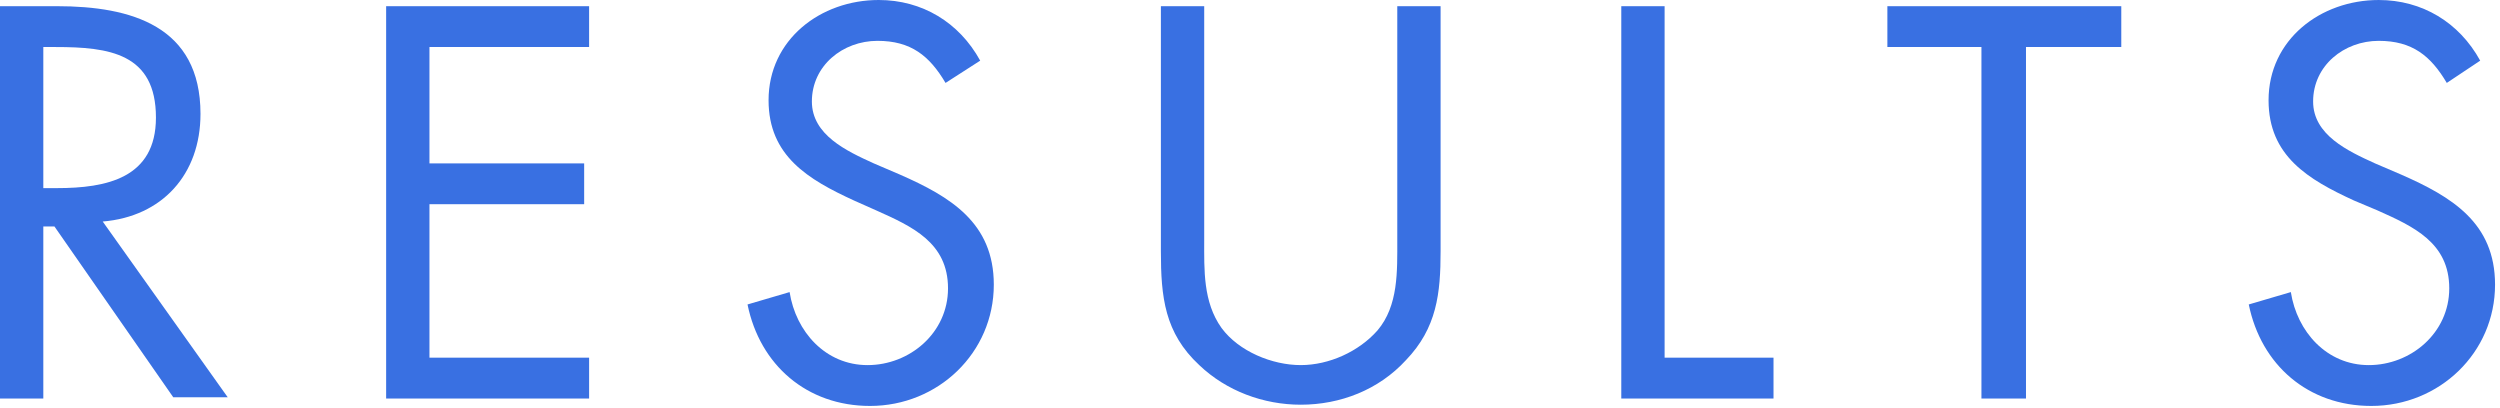 <?xml version="1.0" encoding="utf-8"?>
<!-- Generator: Adobe Illustrator 23.0.1, SVG Export Plug-In . SVG Version: 6.00 Build 0)  -->
<svg version="1.1" id="レイヤー_1" xmlns="http://www.w3.org/2000/svg" xmlns:xlink="http://www.w3.org/1999/xlink" x="0px"
	 y="0px" viewBox="0 0 202 33" style="enable-background:new 0 0 202 33;" xml:space="preserve">
<style type="text/css">
	.st0{fill:#3970E2;}
</style>
<g>
	<path class="st0" d="M3.5,32.2H0V0.5h4.6c6,0,11.6,1.6,11.6,8.7c0,4.9-3.1,8.3-7.9,8.7l10.1,14.2H14L4.4,18.3H3.5V32.2z M3.5,15.2
		h1.1c4,0,8-0.8,8-5.7c0-5.2-3.8-5.7-8.1-5.7H3.5V15.2z"/>
	<path class="st0" d="M31.2,0.5h16.4v3.3H34.7v9.4h12.5v3.3H34.7v12.4h12.9v3.3H31.2V0.5z"/>
	<path class="st0" d="M76.4,6.7c-1.3-2.2-2.8-3.4-5.5-3.4c-2.8,0-5.3,2-5.3,4.9c0,2.7,2.8,4,5,5l2.1,0.9c4.1,1.8,7.6,3.9,7.6,8.9
		c0,5.5-4.5,9.8-10,9.8c-5.1,0-8.9-3.3-9.9-8.2l3.4-1c0.5,3.2,2.9,5.9,6.3,5.9c3.4,0,6.5-2.6,6.5-6.2c0-3.7-2.9-5-5.8-6.3L69,16.2
		c-3.7-1.7-6.9-3.6-6.9-8.1C62.1,3.2,66.3,0,71,0c3.5,0,6.5,1.8,8.2,4.9L76.4,6.7z"/>
	<path class="st0" d="M97.3,19.4c0,2.4-0.1,5,1.4,7.1c1.4,1.9,4.1,3,6.4,3c2.3,0,4.7-1.1,6.2-2.8c1.7-2,1.6-4.8,1.6-7.3V0.5h3.5
		v19.8c0,3.4-0.3,6.2-2.8,8.8c-2.2,2.4-5.3,3.6-8.5,3.6c-3,0-6-1.1-8.2-3.2c-2.8-2.6-3.1-5.5-3.1-9.2V0.5h3.5V19.4z"/>
	<path class="st0" d="M134.6,28.9h8.7v3.3H131V0.5h3.5V28.9z"/>
	<path class="st0" d="M163.6,32.2h-3.5V3.8h-7.6V0.5h18.9v3.3h-7.7V32.2z"/>
	<path class="st0" d="M197.7,6.7c-1.3-2.2-2.8-3.4-5.5-3.4c-2.8,0-5.3,2-5.3,4.9c0,2.7,2.8,4,5,5l2.1,0.9c4.1,1.8,7.6,3.9,7.6,8.9
		c0,5.5-4.5,9.8-10,9.8c-5.1,0-8.9-3.3-9.9-8.2l3.4-1c0.5,3.2,2.9,5.9,6.3,5.9c3.4,0,6.5-2.6,6.5-6.2c0-3.7-2.9-5-5.8-6.3l-1.9-0.8
		c-3.7-1.7-6.9-3.6-6.9-8.1c0-4.9,4.2-8.1,8.9-8.1c3.5,0,6.5,1.8,8.2,4.9L197.7,6.7z"/>
</g>
</svg>
